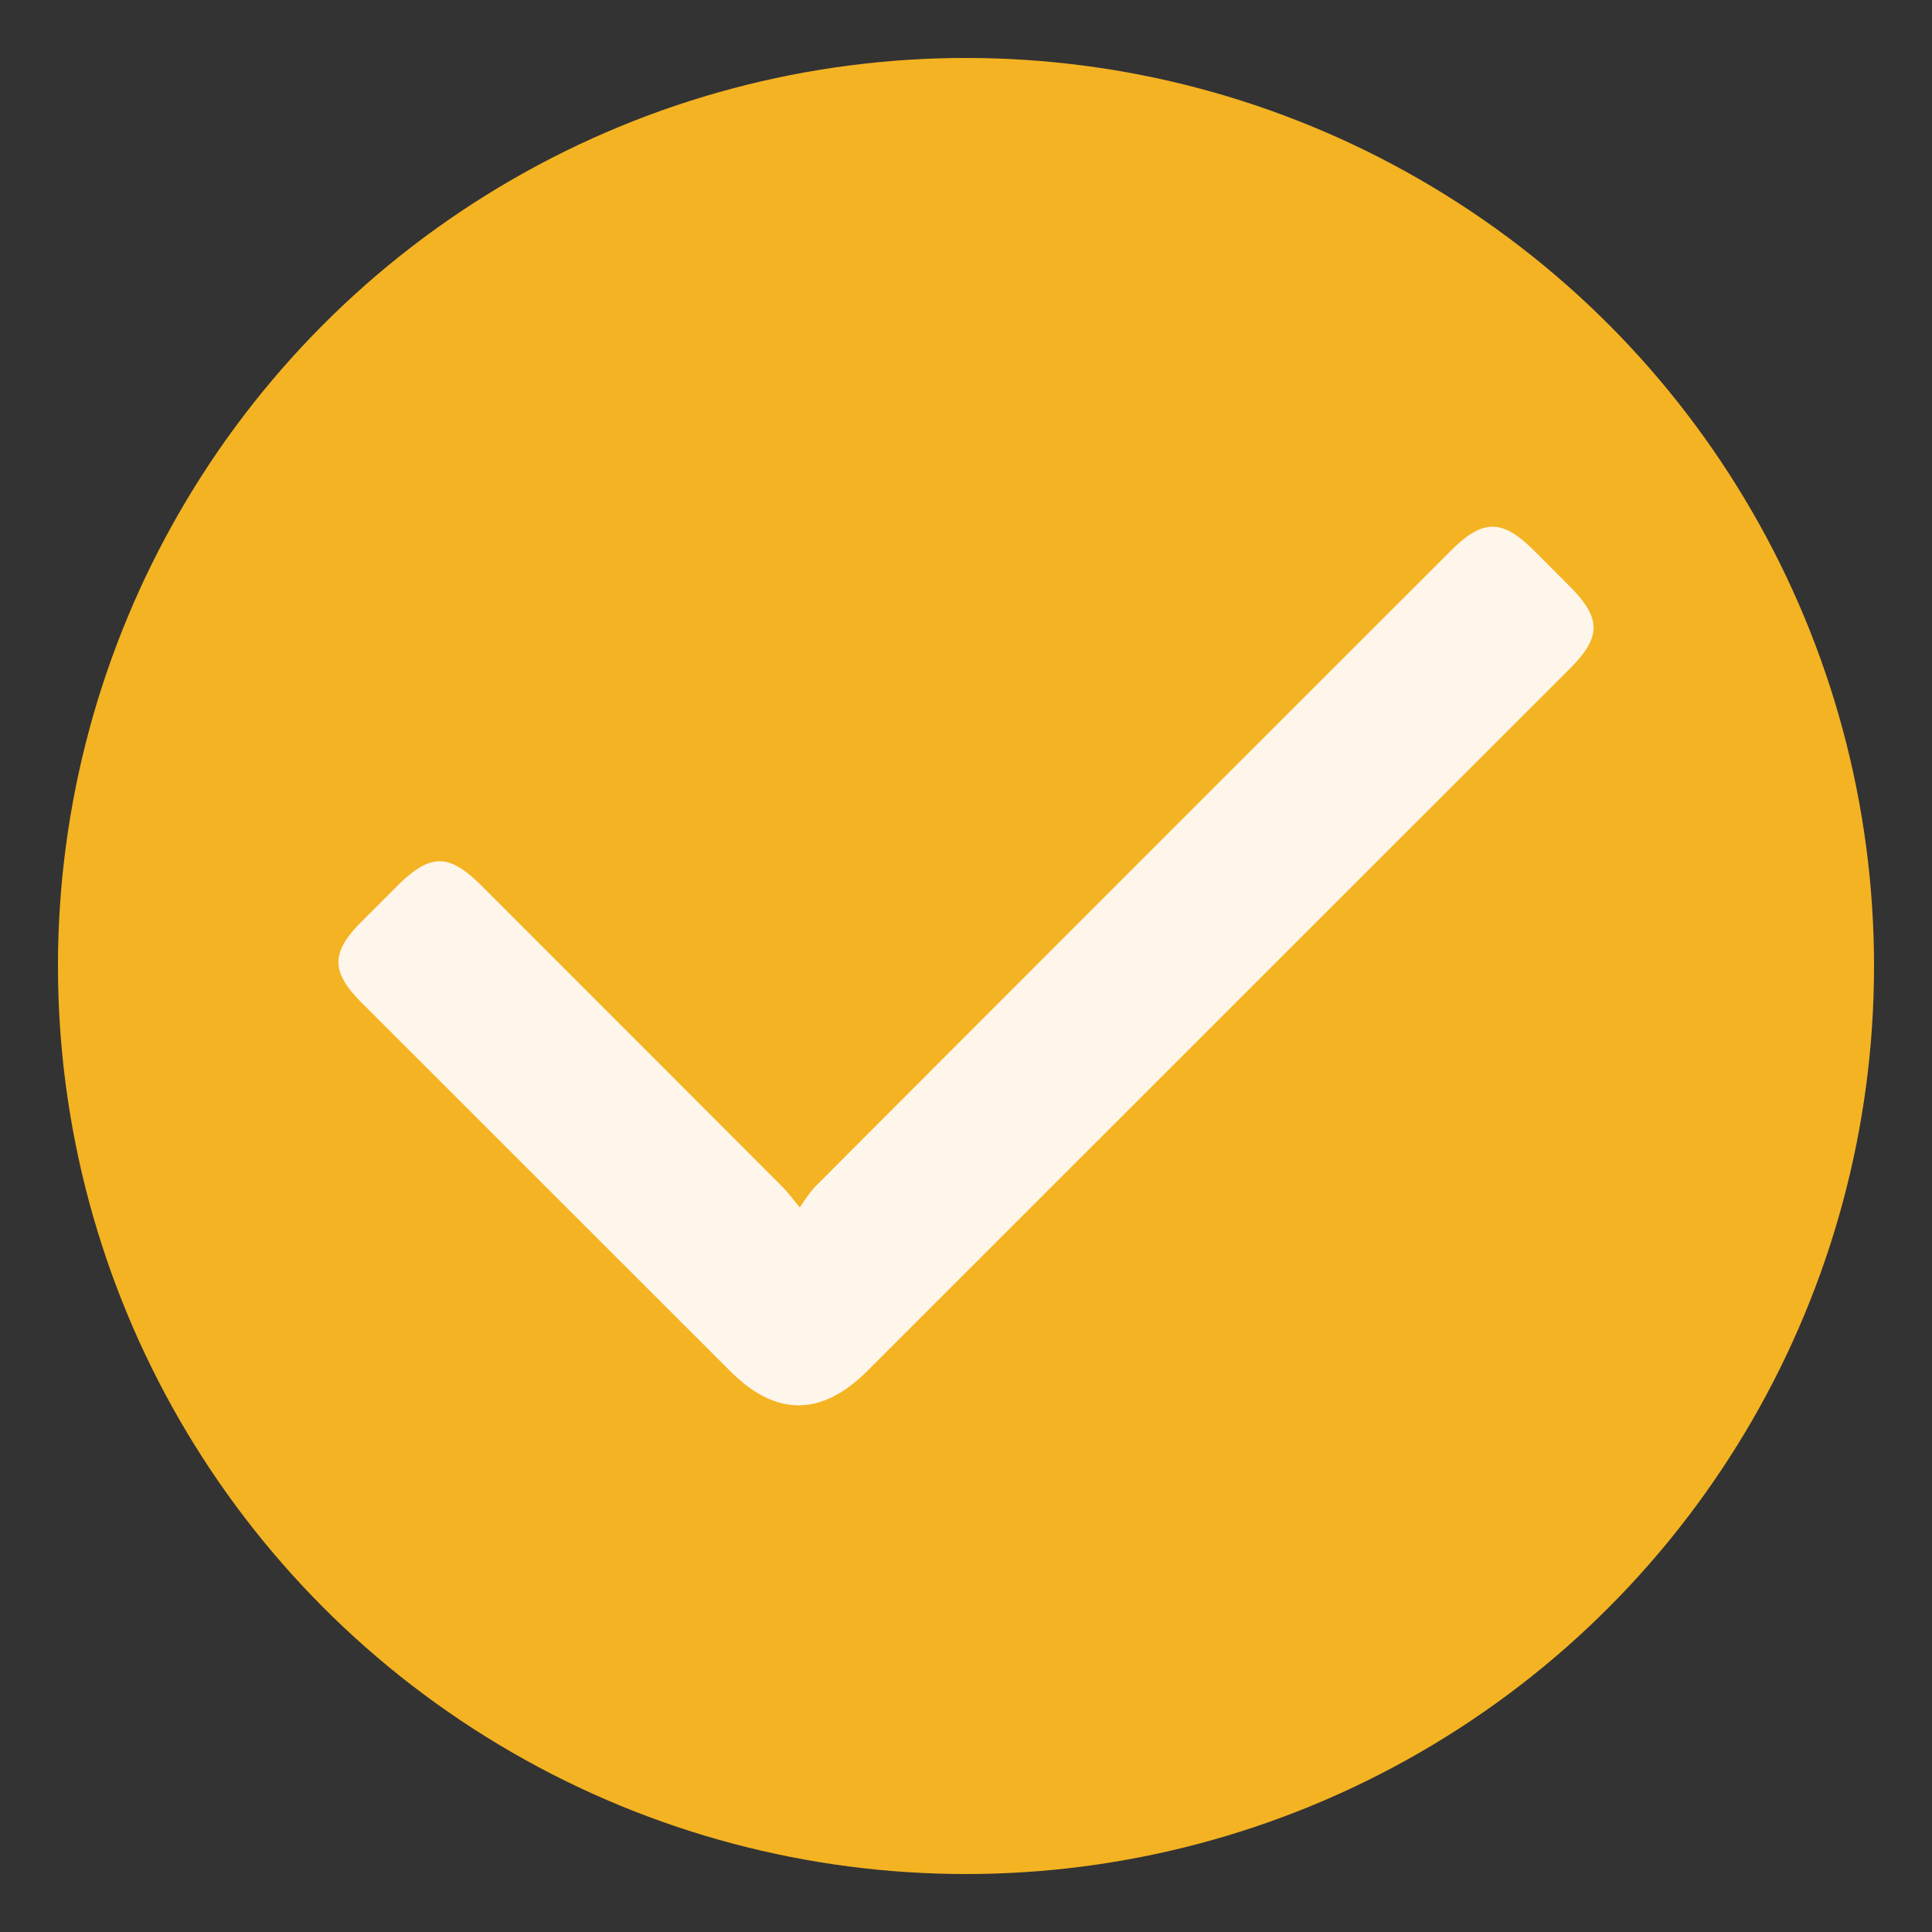 <?xml version="1.0" encoding="UTF-8"?> <svg xmlns="http://www.w3.org/2000/svg" id="Layer_1" data-name="Layer 1" viewBox="0 0 400 400"><rect x="0" y="0" width="400" height="400" fill="#333333" stroke="none"/> <defs> <style>.cls-1{fill:#f4b322;}.cls-2{fill:#fff6eb;}</style> </defs> <circle class="cls-1" cx="200" cy="200" r="188"></circle> <path class="cls-2" d="M165.6,250a37.36,37.36,0,0,1,3-4.14q65.88-66,131.8-131.85c6.61-6.61,10.62-6.61,17.22,0l7.36,7.37c6.56,6.58,6.58,10.48.1,17L236.42,227l-56.84,56.83q-14.25,14.25-28.44,0L74.83,207.55c-6.34-6.34-6.34-10.37,0-16.7l7.37-7.37c6.85-6.85,10.72-6.88,17.48-.11Q131,214.68,162.27,246C163.23,247,164,248.09,165.6,250Z"></path> </svg> 